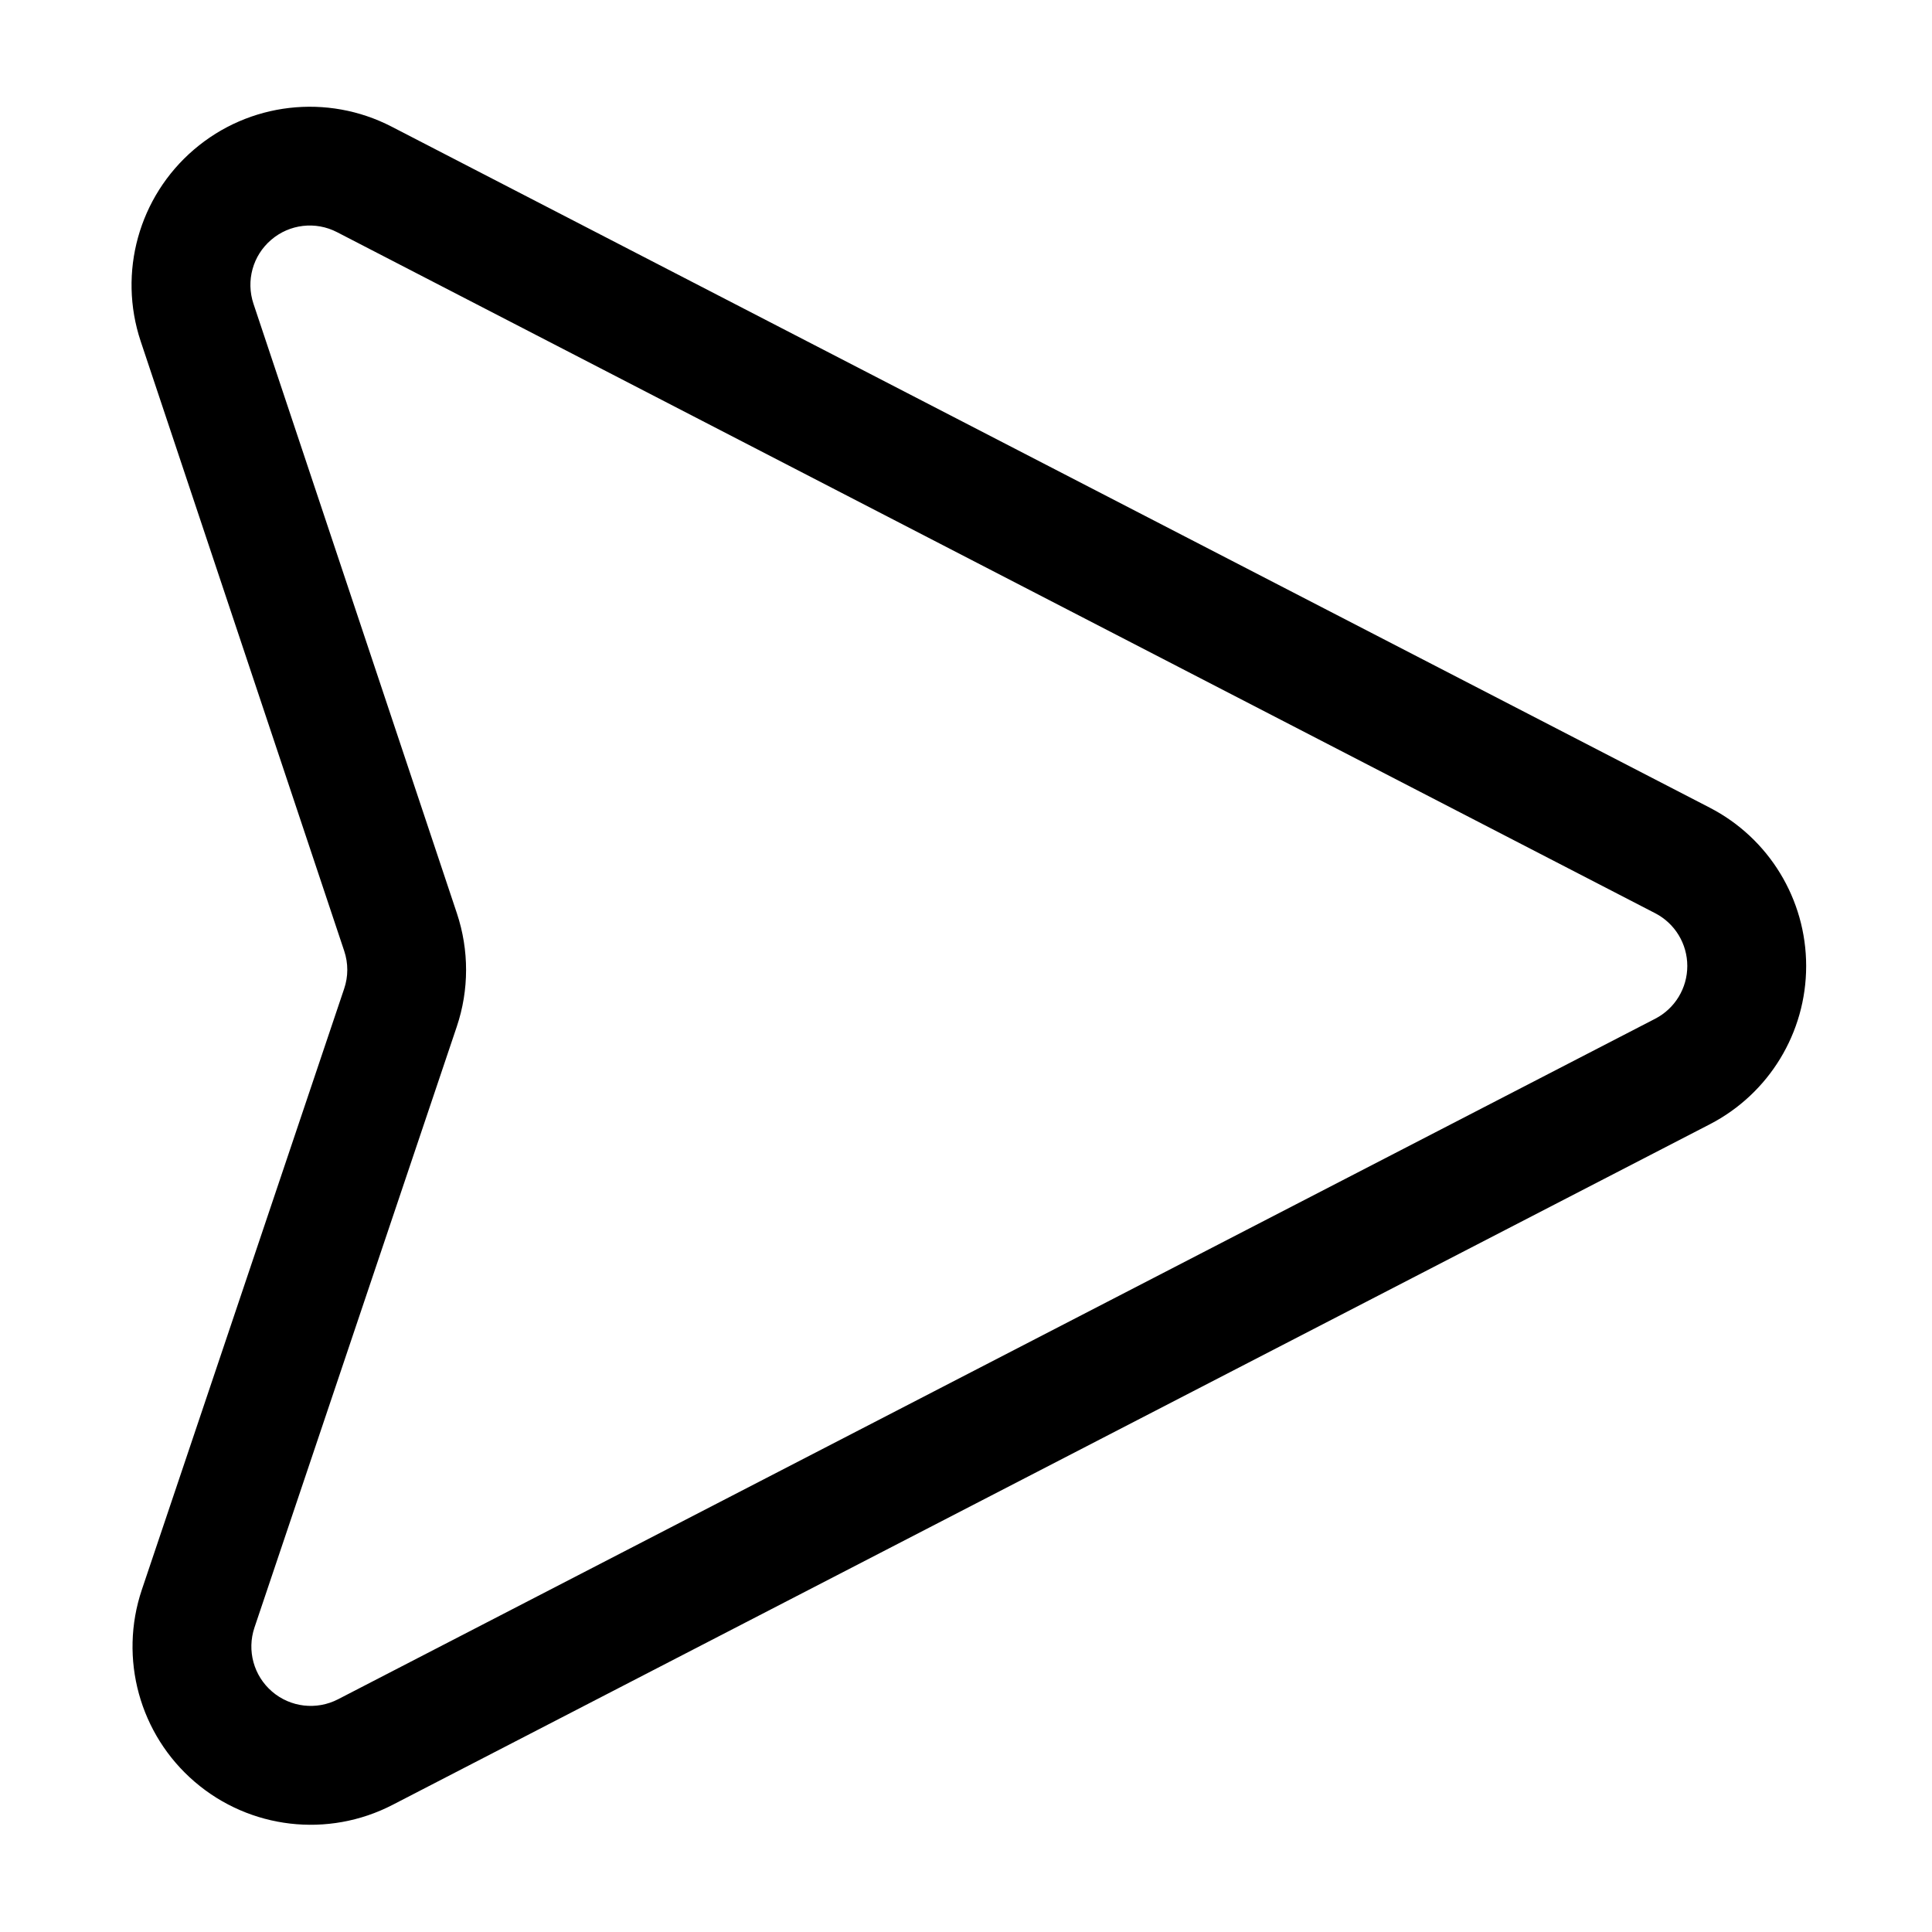 <?xml version="1.0" encoding="UTF-8"?>
<!-- Uploaded to: ICON Repo, www.svgrepo.com, Generator: ICON Repo Mixer Tools -->
<svg fill="#000000" width="800px" height="800px" version="1.1" viewBox="144 144 512 512" xmlns="http://www.w3.org/2000/svg">
 <path d="m597.1 358.04c-86.238-44.551-254.64-131.56-349.32-180.48-17.082-8.824-37.785-6.422-52.391 6.09-14.605 12.496-20.18 32.582-14.098 50.816l53.93 161.55c1.09 3.262 1.09 6.773-0.02 10.016l-53.609 159.25c-6.141 18.234-0.602 38.383 14.004 50.914 14.602 12.535 35.348 14.953 52.445 6.109l349.06-180.35c15.695-8.102 25.551-24.285 25.551-41.953s-9.855-33.855-25.551-41.957zm-14.453 27.977c5.219 2.695 8.504 8.082 8.504 13.98 0 5.894-3.285 11.281-8.504 13.977l-349.06 180.35c-5.707 2.945-12.613 2.144-17.477-2.031-4.879-4.18-6.719-10.895-4.672-16.984l53.609-159.23c3.285-9.742 3.285-20.285 0.039-30.027l-53.914-161.55c-2.027-6.09-0.188-12.785 4.695-16.945 4.859-4.176 11.77-4.977 17.457-2.027z" fill-rule="evenodd"/>
</svg>